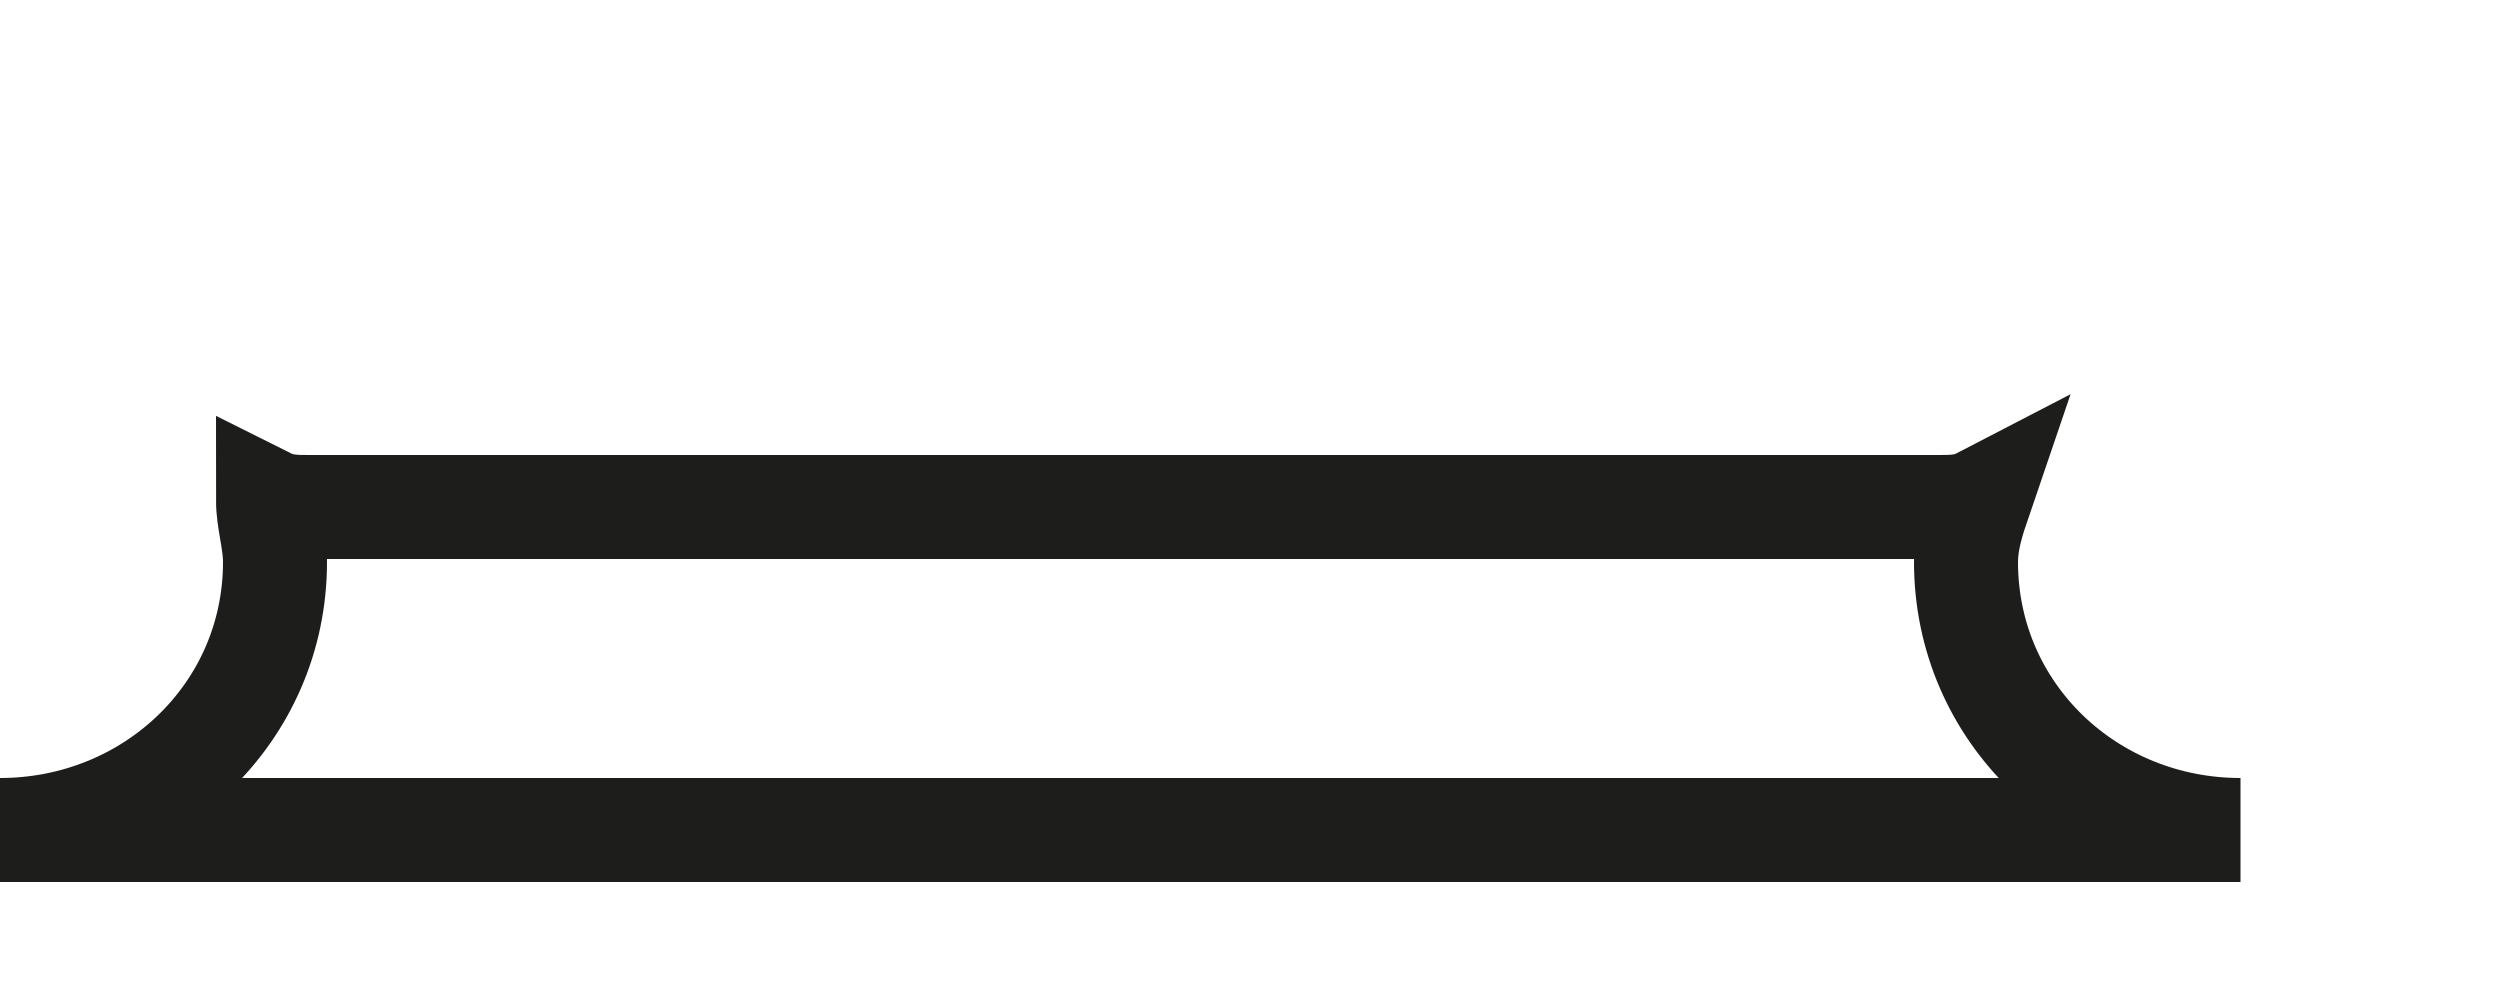 <?xml version="1.0" encoding="utf-8"?>
<svg xmlns="http://www.w3.org/2000/svg" fill="none" height="100%" overflow="visible" preserveAspectRatio="none" style="display: block;" viewBox="0 0 5 2" width="100%">
<path d="M3.959 1C3.945 1.041 3.932 1.082 3.932 1.124C3.932 1.426 4.179 1.66 4.481 1.66H0C0.302 1.66 0.55 1.426 0.55 1.124C0.55 1.082 0.536 1.041 0.536 1C0.564 1.014 0.591 1.014 0.619 1.014H3.877C3.904 1.014 3.932 1.014 3.959 1Z" id="Vector" stroke="#1D1D1B" stroke-miterlimit="3.864" stroke-width="0.208"/>
</svg>